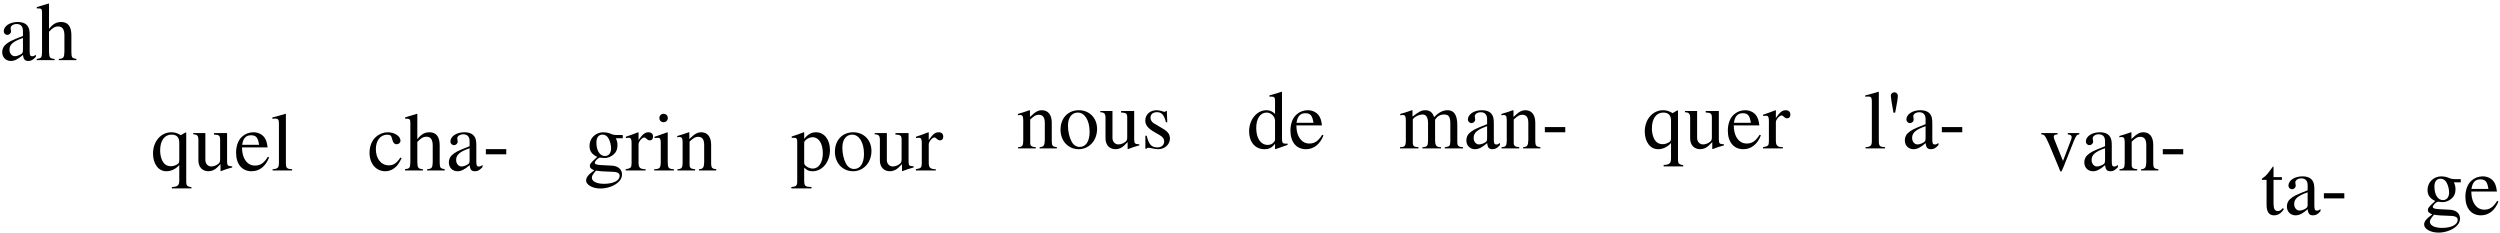 <?xml version="1.0" encoding="UTF-8"?>
<svg xmlns="http://www.w3.org/2000/svg" xmlns:xlink="http://www.w3.org/1999/xlink" width="482pt" height="45pt" viewBox="0 0 482 45" version="1.1">
<defs>
<g>
<symbol overflow="visible" id="glyph0-0">
<path style="stroke:none;" d=""/>
</symbol>
<symbol overflow="visible" id="glyph0-1">
<path style="stroke:none;" d="M 7.078 -1.062 C 6.797 -0.828 6.609 -0.75 6.375 -0.75 C 6 -0.75 5.891 -0.969 5.891 -1.688 L 5.891 -4.797 C 5.891 -5.625 5.812 -6.094 5.562 -6.484 C 5.219 -7.062 4.531 -7.359 3.578 -7.359 C 2.078 -7.359 0.891 -6.578 0.891 -5.562 C 0.891 -5.203 1.203 -4.875 1.578 -4.875 C 1.969 -4.875 2.297 -5.203 2.297 -5.547 C 2.297 -5.609 2.281 -5.703 2.266 -5.812 C 2.234 -5.953 2.219 -6.078 2.219 -6.188 C 2.219 -6.625 2.734 -6.969 3.375 -6.969 C 4.156 -6.969 4.594 -6.516 4.594 -5.641 L 4.594 -4.672 C 2.141 -3.703 1.859 -3.547 1.172 -2.938 C 0.812 -2.625 0.594 -2.078 0.594 -1.547 C 0.594 -0.547 1.297 0.156 2.266 0.156 C 2.969 0.156 3.625 -0.172 4.609 -1.016 C 4.688 -0.156 4.969 0.156 5.625 0.156 C 6.172 0.156 6.516 -0.031 7.078 -0.641 Z M 4.594 -1.969 C 4.594 -1.484 4.516 -1.312 4.172 -1.125 C 3.781 -0.891 3.344 -0.766 3.016 -0.766 C 2.453 -0.766 2 -1.312 2 -2 L 2 -2.062 C 2.016 -3.031 2.719 -3.625 4.594 -4.281 Z M 4.594 -1.969 "/>
</symbol>
<symbol overflow="visible" id="glyph0-2">
<path style="stroke:none;" d="M 7.797 -0.234 C 6.922 -0.391 6.844 -0.5 6.828 -1.625 L 6.828 -4.812 C 6.828 -6.5 6.172 -7.359 4.859 -7.359 C 3.922 -7.359 3.25 -6.969 2.516 -6.016 L 2.516 -10.875 L 2.438 -10.922 C 1.875 -10.734 1.469 -10.609 0.594 -10.359 L 0.156 -10.219 L 0.156 -9.969 C 0.219 -9.984 0.25 -9.984 0.359 -9.984 C 1.047 -9.984 1.172 -9.859 1.172 -9.172 L 1.172 -1.625 C 1.141 -0.484 1.062 -0.359 0.141 -0.234 L 0.141 0 L 3.594 0 L 3.594 -0.234 C 2.672 -0.312 2.547 -0.5 2.516 -1.625 L 2.516 -5.484 C 3.188 -6.219 3.656 -6.5 4.297 -6.5 C 5.094 -6.5 5.484 -5.922 5.484 -4.797 L 5.484 -1.625 C 5.453 -0.5 5.312 -0.312 4.406 -0.234 L 4.406 0 L 7.797 0 Z M 7.797 -0.234 "/>
</symbol>
<symbol overflow="visible" id="glyph0-3">
<path style="stroke:none;" d="M 5.766 -6.797 C 5.047 -7.219 4.562 -7.359 3.922 -7.359 C 1.906 -7.359 0.391 -5.578 0.391 -3.266 C 0.391 -1.266 1.438 0.156 2.938 0.156 C 3.875 0.156 4.75 -0.25 5.453 -1.031 L 5.453 1.984 C 5.438 2.875 5.156 3.141 4.031 3.203 L 4.031 3.469 L 7.812 3.469 L 7.812 3.25 C 6.938 3.062 6.828 2.938 6.797 2.25 L 6.797 -7.297 L 6.625 -7.312 Z M 5.453 -2.031 C 5.453 -1.641 5.391 -1.438 5.234 -1.297 C 4.875 -1.016 4.359 -0.812 3.859 -0.812 C 3.359 -0.812 2.922 -0.969 2.609 -1.281 C 2.094 -1.766 1.766 -2.781 1.766 -3.859 C 1.766 -5.75 2.609 -6.906 3.969 -6.906 C 4.953 -6.906 5.453 -6.391 5.453 -5.328 Z M 5.453 -2.031 "/>
</symbol>
<symbol overflow="visible" id="glyph0-4">
<path style="stroke:none;" d="M 7.656 -0.797 L 7.578 -0.797 C 6.797 -0.828 6.688 -0.953 6.672 -1.719 L 6.672 -7.203 L 4.141 -7.203 L 4.141 -6.922 C 5.141 -6.875 5.328 -6.719 5.328 -5.922 L 5.328 -2.156 C 5.328 -1.719 5.25 -1.484 5.031 -1.312 C 4.594 -0.953 4.094 -0.766 3.609 -0.766 C 2.984 -0.766 2.484 -1.312 2.484 -1.984 L 2.484 -7.203 L 0.141 -7.203 L 0.141 -6.969 C 0.891 -6.938 1.125 -6.719 1.141 -5.953 L 1.141 -1.922 C 1.141 -0.656 1.906 0.156 3.078 0.156 C 3.656 0.156 4.281 -0.094 4.719 -0.531 L 5.406 -1.219 L 5.406 0.109 L 5.469 0.141 C 6.266 -0.172 6.844 -0.359 7.656 -0.578 Z M 7.656 -0.797 "/>
</symbol>
<symbol overflow="visible" id="glyph0-5">
<path style="stroke:none;" d="M 6.531 -2.625 C 5.766 -1.406 5.078 -0.938 4.047 -0.938 C 3.141 -0.938 2.453 -1.406 1.984 -2.312 C 1.703 -2.922 1.578 -3.438 1.547 -4.438 L 6.484 -4.438 C 6.359 -5.469 6.188 -5.938 5.797 -6.453 C 5.312 -7.031 4.578 -7.359 3.75 -7.359 C 2.938 -7.359 2.188 -7.078 1.578 -6.531 C 0.828 -5.875 0.406 -4.734 0.406 -3.422 C 0.406 -1.219 1.547 0.156 3.391 0.156 C 4.906 0.156 6.109 -0.781 6.781 -2.516 Z M 1.578 -4.938 C 1.766 -6.188 2.297 -6.781 3.281 -6.781 C 4.25 -6.781 4.641 -6.344 4.844 -4.938 Z M 1.578 -4.938 "/>
</symbol>
<symbol overflow="visible" id="glyph0-6">
<path style="stroke:none;" d="M 0.344 0 L 4.109 0 L 4.109 -0.234 C 3.109 -0.281 2.922 -0.453 2.906 -1.344 L 2.906 -10.891 L 2.844 -10.922 C 2.031 -10.672 1.438 -10.5 0.297 -10.219 L 0.297 -9.969 L 0.406 -9.969 C 0.578 -9.984 0.766 -10 0.891 -10 C 1.406 -10 1.562 -9.781 1.562 -9.031 L 1.562 -1.391 C 1.547 -0.531 1.328 -0.297 0.344 -0.234 Z M 0.344 0 "/>
</symbol>
<symbol overflow="visible" id="glyph0-7">
<path style="stroke:none;" d="M 6.375 -2.5 C 5.594 -1.375 5.031 -0.984 4.109 -0.984 C 2.641 -0.984 1.625 -2.266 1.625 -4.109 C 1.625 -5.781 2.516 -6.891 3.812 -6.891 C 4.391 -6.891 4.594 -6.734 4.75 -6.125 L 4.844 -5.781 C 4.969 -5.312 5.266 -5.047 5.609 -5.047 C 6.031 -5.047 6.375 -5.344 6.375 -5.719 C 6.375 -6.609 5.25 -7.359 3.906 -7.359 C 3.125 -7.359 2.297 -7.047 1.641 -6.469 C 0.844 -5.766 0.406 -4.672 0.406 -3.391 C 0.406 -1.328 1.656 0.156 3.438 0.156 C 4.156 0.156 4.797 -0.094 5.375 -0.594 C 5.812 -0.953 6.109 -1.406 6.594 -2.359 Z M 6.375 -2.5 "/>
</symbol>
<symbol overflow="visible" id="glyph0-8">
<path style="stroke:none;" d="M 0.625 -4.109 L 0.625 -3.109 L 4.562 -3.109 L 4.562 -4.109 Z M 0.625 -4.109 "/>
</symbol>
<symbol overflow="visible" id="glyph0-9">
<path style="stroke:none;" d="M 7.516 -6.203 L 7.516 -6.828 L 6.281 -6.828 C 5.953 -6.828 5.734 -6.875 5.406 -6.984 L 5.062 -7.125 C 4.641 -7.281 4.188 -7.359 3.781 -7.359 C 2.281 -7.359 1.109 -6.219 1.109 -4.75 C 1.109 -3.75 1.516 -3.141 2.594 -2.609 L 2.172 -2.219 C 1.844 -1.906 1.641 -1.734 1.594 -1.656 C 1.266 -1.312 1.172 -1.141 1.172 -0.859 C 1.172 -0.516 1.344 -0.344 2.016 -0.016 C 0.859 0.812 0.453 1.344 0.453 1.938 C 0.453 2.781 1.688 3.484 3.219 3.484 C 4.422 3.484 5.656 3.078 6.5 2.406 C 7.109 1.906 7.375 1.391 7.375 0.781 C 7.375 -0.203 6.625 -0.859 5.438 -0.922 L 3.375 -1.031 C 2.516 -1.062 2.125 -1.203 2.125 -1.453 C 2.125 -1.781 2.656 -2.344 3.094 -2.469 C 3.656 -2.422 3.969 -2.391 4 -2.391 C 4.594 -2.391 5.234 -2.625 5.734 -3.062 C 6.25 -3.5 6.5 -4.062 6.5 -4.859 C 6.5 -5.328 6.422 -5.703 6.188 -6.203 Z M 2.359 0.031 C 2.891 0.141 4.141 0.234 4.953 0.234 C 6.406 0.234 6.922 0.453 6.922 1.031 C 6.922 1.953 5.719 2.578 3.906 2.578 C 2.484 2.578 1.562 2.109 1.562 1.406 C 1.562 1.047 1.719 0.797 2.359 0.031 Z M 2.438 -5.406 C 2.438 -6.359 2.875 -6.906 3.609 -6.906 C 4.109 -6.906 4.531 -6.641 4.781 -6.156 C 5.094 -5.594 5.266 -4.875 5.266 -4.234 C 5.266 -3.344 4.812 -2.781 4.078 -2.781 C 3.094 -2.781 2.438 -3.828 2.438 -5.359 Z M 2.438 -5.406 "/>
</symbol>
<symbol overflow="visible" id="glyph0-10">
<path style="stroke:none;" d="M 0.078 0 L 3.922 0 L 3.922 -0.234 C 2.844 -0.266 2.594 -0.5 2.562 -1.438 L 2.562 -5.047 C 2.562 -5.547 3.234 -6.359 3.688 -6.359 C 3.781 -6.359 3.922 -6.266 4.094 -6.109 C 4.344 -5.875 4.531 -5.797 4.734 -5.797 C 5.125 -5.797 5.359 -6.062 5.359 -6.516 C 5.359 -7.047 5.031 -7.359 4.484 -7.359 C 3.812 -7.359 3.359 -7.016 2.562 -5.859 L 2.562 -7.328 L 2.484 -7.359 C 1.578 -7.016 1.016 -6.781 0.109 -6.5 L 0.109 -6.234 C 0.344 -6.281 0.484 -6.297 0.672 -6.297 C 1.078 -6.297 1.219 -6.047 1.219 -5.344 L 1.219 -1.344 C 1.188 -0.516 1.094 -0.422 0.078 -0.234 Z M 0.078 0 "/>
</symbol>
<symbol overflow="visible" id="glyph0-11">
<path style="stroke:none;" d="M 0.25 0 L 4.047 0 L 4.047 -0.234 C 2.984 -0.312 2.875 -0.469 2.859 -1.625 L 2.859 -7.312 L 2.797 -7.359 L 0.312 -6.484 L 0.312 -6.234 L 0.453 -6.25 C 0.641 -6.281 0.828 -6.297 0.984 -6.297 C 1.375 -6.297 1.516 -6.047 1.516 -5.344 L 1.516 -1.625 C 1.484 -0.453 1.344 -0.281 0.25 -0.234 Z M 2.047 -10.922 C 1.609 -10.922 1.25 -10.562 1.25 -10.109 C 1.25 -9.641 1.594 -9.297 2.047 -9.297 C 2.531 -9.297 2.875 -9.641 2.875 -10.109 C 2.875 -10.578 2.516 -10.922 2.047 -10.922 Z M 2.047 -10.922 "/>
</symbol>
<symbol overflow="visible" id="glyph0-12">
<path style="stroke:none;" d="M 0.281 0 L 3.688 0 L 3.688 -0.234 C 2.875 -0.281 2.625 -0.5 2.625 -1.078 L 2.625 -5.562 C 3.391 -6.281 3.75 -6.484 4.266 -6.484 C 5.062 -6.484 5.438 -5.984 5.438 -4.922 L 5.438 -1.578 C 5.406 -0.547 5.219 -0.281 4.438 -0.234 L 4.438 0 L 7.766 0 L 7.766 -0.234 C 6.969 -0.312 6.797 -0.516 6.781 -1.297 L 6.781 -4.953 C 6.781 -6.469 6.078 -7.359 4.891 -7.359 C 4.156 -7.359 3.656 -7.094 2.578 -6.062 L 2.578 -7.328 L 2.469 -7.359 C 1.625 -7.062 1.094 -6.875 0.25 -6.641 L 0.25 -6.375 C 0.375 -6.422 0.516 -6.438 0.688 -6.438 C 1.141 -6.438 1.281 -6.188 1.281 -5.406 L 1.281 -1.438 C 1.266 -0.5 1.094 -0.281 0.281 -0.234 Z M 0.281 0 "/>
</symbol>
<symbol overflow="visible" id="glyph0-13">
<path style="stroke:none;" d="M 0.078 3.469 L 3.953 3.469 L 3.953 3.188 C 2.75 3.172 2.562 3.016 2.547 1.984 L 2.547 -0.531 C 3.125 0 3.484 0.156 4.156 0.156 C 6.062 0.156 7.516 -1.625 7.516 -3.953 C 7.516 -5.938 6.406 -7.359 4.844 -7.359 C 3.953 -7.359 3.25 -6.969 2.547 -6.094 L 2.547 -7.328 L 2.453 -7.359 C 1.578 -7.031 1.031 -6.812 0.141 -6.547 L 0.141 -6.281 C 0.281 -6.297 0.391 -6.297 0.547 -6.297 C 1.094 -6.297 1.203 -6.141 1.203 -5.391 L 1.203 2.094 C 1.203 2.938 1.031 3.109 0.078 3.203 Z M 2.547 -5.344 C 2.547 -5.828 3.438 -6.406 4.172 -6.406 C 5.359 -6.406 6.141 -5.188 6.141 -3.312 C 6.141 -1.547 5.359 -0.359 4.203 -0.359 C 3.453 -0.359 2.547 -0.922 2.547 -1.406 Z M 2.547 -5.344 "/>
</symbol>
<symbol overflow="visible" id="glyph0-14">
<path style="stroke:none;" d="M 4 -7.359 C 1.906 -7.359 0.469 -5.828 0.469 -3.609 C 0.469 -1.438 1.953 0.156 3.969 0.156 C 5.984 0.156 7.516 -1.516 7.516 -3.75 C 7.516 -5.859 6.047 -7.359 4 -7.359 Z M 3.797 -6.906 C 5.141 -6.906 6.078 -5.375 6.078 -3.188 C 6.078 -1.359 5.359 -0.281 4.156 -0.281 C 3.531 -0.281 2.938 -0.672 2.609 -1.312 C 2.156 -2.141 1.906 -3.266 1.906 -4.406 C 1.906 -5.922 2.641 -6.906 3.797 -6.906 Z M 3.797 -6.906 "/>
</symbol>
<symbol overflow="visible" id="glyph0-15">
<path style="stroke:none;" d="M 5.047 -5.031 L 4.969 -7.219 L 4.797 -7.219 C 4.719 -7.094 4.641 -7.047 4.547 -7.047 C 4.453 -7.047 4.281 -7.078 4.109 -7.156 C 3.75 -7.281 3.375 -7.359 2.984 -7.359 C 1.734 -7.359 0.812 -6.531 0.812 -5.375 C 0.812 -4.484 1.328 -3.844 2.688 -3.078 L 3.609 -2.547 C 4.172 -2.219 4.453 -1.844 4.453 -1.344 C 4.453 -0.641 3.938 -0.188 3.125 -0.188 C 2.016 -0.188 1.453 -0.797 1.094 -2.438 L 0.828 -2.438 L 0.828 0.062 L 1.047 0.062 C 1.156 -0.094 1.219 -0.125 1.406 -0.125 C 1.578 -0.125 1.781 -0.094 2.141 0 C 2.578 0.094 2.984 0.156 3.312 0.156 C 4.562 0.156 5.562 -0.766 5.562 -1.891 C 5.562 -2.688 5.188 -3.219 4.219 -3.797 L 2.5 -4.812 C 2.047 -5.094 1.812 -5.469 1.812 -5.906 C 1.812 -6.562 2.297 -6.984 3.047 -6.984 C 3.953 -6.984 4.438 -6.469 4.797 -5.031 Z M 5.047 -5.031 "/>
</symbol>
<symbol overflow="visible" id="glyph0-16">
<path style="stroke:none;" d="M 7.859 -0.922 C 7.641 -0.906 7.547 -0.906 7.484 -0.906 C 6.922 -0.906 6.781 -1.094 6.781 -1.828 L 6.781 -10.891 L 6.703 -10.922 C 5.953 -10.672 5.406 -10.5 4.359 -10.219 L 4.359 -9.969 C 4.484 -9.984 4.562 -9.984 4.703 -9.984 C 5.297 -9.984 5.438 -9.828 5.438 -9.172 L 5.438 -6.672 C 4.828 -7.188 4.406 -7.359 3.766 -7.359 C 1.922 -7.359 0.438 -5.547 0.438 -3.281 C 0.438 -1.234 1.609 0.156 3.391 0.156 C 4.281 0.156 4.891 -0.156 5.438 -0.906 L 5.438 0.109 L 5.5 0.156 L 7.859 -0.672 Z M 5.438 -1.625 C 5.438 -1.516 5.328 -1.328 5.172 -1.156 C 4.891 -0.828 4.484 -0.672 4.016 -0.672 C 2.672 -0.672 1.812 -1.953 1.812 -3.938 C 1.812 -5.734 2.594 -6.906 3.812 -6.906 C 4.672 -6.906 5.438 -6.156 5.438 -5.312 Z M 5.438 -1.625 "/>
</symbol>
<symbol overflow="visible" id="glyph0-17">
<path style="stroke:none;" d="M 0.25 0 L 3.812 0 L 3.812 -0.234 C 2.984 -0.25 2.734 -0.438 2.719 -1.078 L 2.719 -5.578 C 2.719 -5.609 2.844 -5.781 2.953 -5.891 C 3.359 -6.25 4.047 -6.531 4.609 -6.531 C 5.312 -6.531 5.656 -5.969 5.656 -4.844 L 5.656 -1.375 C 5.625 -0.469 5.469 -0.281 4.578 -0.234 L 4.578 0 L 8.156 0 L 8.156 -0.234 C 7.266 -0.234 7.047 -0.5 7.016 -1.516 L 7.016 -5.547 C 7.484 -6.234 8 -6.531 8.75 -6.531 C 9.656 -6.531 9.953 -6.094 9.953 -4.766 L 9.953 -1.391 C 9.922 -0.453 9.828 -0.344 8.891 -0.234 L 8.891 0 L 12.406 0 L 12.406 -0.234 L 11.984 -0.266 C 11.469 -0.359 11.297 -0.594 11.297 -1.219 L 11.297 -4.516 C 11.297 -6.406 10.672 -7.359 9.438 -7.359 C 8.516 -7.359 7.703 -6.938 6.828 -6.016 C 6.547 -6.922 6 -7.359 5.141 -7.359 C 4.422 -7.359 3.984 -7.156 2.656 -6.125 L 2.656 -7.328 L 2.547 -7.359 C 1.703 -7.062 1.156 -6.875 0.297 -6.641 L 0.297 -6.375 C 0.5 -6.422 0.641 -6.438 0.812 -6.438 C 1.234 -6.438 1.375 -6.172 1.375 -5.406 L 1.375 -1.359 C 1.344 -0.469 1.141 -0.234 0.25 -0.234 Z M 0.25 0 "/>
</symbol>
<symbol overflow="visible" id="glyph0-18">
<path style="stroke:none;" d="M 1.609 -6.891 C 1.656 -7.188 1.703 -7.391 1.734 -7.531 C 1.984 -8.75 2.125 -9.719 2.125 -10.172 C 2.125 -10.531 1.828 -10.812 1.453 -10.812 C 1.078 -10.812 0.766 -10.531 0.766 -10.156 C 0.766 -9.891 0.984 -8.453 1.281 -6.891 Z M 1.609 -6.891 "/>
</symbol>
<symbol overflow="visible" id="glyph0-19">
<path style="stroke:none;" d="M 7.625 -7.203 L 5.406 -7.203 L 5.406 -6.953 C 5.922 -6.906 6.156 -6.75 6.156 -6.453 C 6.156 -6.281 6.125 -6.125 6.062 -5.969 L 4.484 -1.828 L 2.844 -5.922 C 2.75 -6.141 2.703 -6.375 2.703 -6.516 C 2.703 -6.797 2.875 -6.906 3.438 -6.953 L 3.438 -7.203 L 0.297 -7.203 L 0.297 -6.953 C 0.906 -6.922 1.031 -6.766 1.766 -5.125 L 3.688 -0.531 C 3.719 -0.438 3.766 -0.312 3.812 -0.188 C 3.859 -0.062 3.906 0.047 3.953 0.125 C 3.984 0.188 4.047 0.219 4.094 0.219 C 4.188 0.219 4.297 0.016 4.547 -0.578 L 6.594 -5.719 C 7.062 -6.797 7.156 -6.906 7.625 -6.953 Z M 7.625 -7.203 "/>
</symbol>
<symbol overflow="visible" id="glyph0-20">
<path style="stroke:none;" d="M 4.078 -7.203 L 2.469 -7.203 L 2.469 -9.062 C 2.469 -9.219 2.438 -9.266 2.359 -9.266 C 1.422 -7.922 0.938 -7.375 0.484 -7.109 C 0.297 -6.984 0.203 -6.891 0.203 -6.797 C 0.203 -6.75 0.219 -6.719 0.266 -6.688 L 1.125 -6.688 L 1.125 -1.875 C 1.125 -0.531 1.594 0.156 2.547 0.156 C 3.328 0.156 3.938 -0.219 4.469 -1.062 L 4.25 -1.234 C 3.906 -0.812 3.641 -0.672 3.297 -0.672 C 2.703 -0.672 2.469 -1.109 2.469 -2.109 L 2.469 -6.688 L 4.078 -6.688 Z M 4.078 -7.203 "/>
</symbol>
</g>
</defs>
<g id="surface1">
<g style="fill:rgb(0%,0%,0%);fill-opacity:1;">
  <use xlink:href="#glyph0-1" x="-0.17" y="11.6"/>
  <use xlink:href="#glyph0-2" x="6.934" y="11.6"/>
</g>
<g style="fill:rgb(0%,0%,0%);fill-opacity:1;">
  <use xlink:href="#glyph0-3" x="29.11" y="32.86"/>
  <use xlink:href="#glyph0-4" x="37.11" y="32.86"/>
  <use xlink:href="#glyph0-5" x="45.11" y="32.86"/>
  <use xlink:href="#glyph0-6" x="52.214" y="32.86"/>
</g>
<g style="fill:rgb(0%,0%,0%);fill-opacity:1;">
  <use xlink:href="#glyph0-7" x="70.84" y="32.86"/>
  <use xlink:href="#glyph0-2" x="77.944" y="32.86"/>
  <use xlink:href="#glyph0-1" x="85.944" y="32.86"/>
  <use xlink:href="#glyph0-8" x="93.048" y="32.86"/>
</g>
<g style="fill:rgb(0%,0%,0%);fill-opacity:1;">
  <use xlink:href="#glyph0-9" x="112.55" y="32.86"/>
  <use xlink:href="#glyph0-10" x="120.55" y="32.86"/>
  <use xlink:href="#glyph0-11" x="125.878" y="32.86"/>
  <use xlink:href="#glyph0-12" x="130.326" y="32.86"/>
</g>
<g style="fill:rgb(0%,0%,0%);fill-opacity:1;">
  <use xlink:href="#glyph0-13" x="152.5" y="32.86"/>
  <use xlink:href="#glyph0-14" x="160.5" y="32.86"/>
  <use xlink:href="#glyph0-4" x="168.5" y="32.86"/>
  <use xlink:href="#glyph0-10" x="176.5" y="32.86"/>
</g>
<g style="fill:rgb(0%,0%,0%);fill-opacity:1;">
  <use xlink:href="#glyph0-12" x="196" y="28.61"/>
  <use xlink:href="#glyph0-14" x="204" y="28.61"/>
  <use xlink:href="#glyph0-4" x="212" y="28.61"/>
  <use xlink:href="#glyph0-15" x="220" y="28.61"/>
</g>
<g style="fill:rgb(0%,0%,0%);fill-opacity:1;">
  <use xlink:href="#glyph0-16" x="240.39" y="28.61"/>
  <use xlink:href="#glyph0-5" x="248.39" y="28.61"/>
</g>
<g style="fill:rgb(0%,0%,0%);fill-opacity:1;">
  <use xlink:href="#glyph0-17" x="269.67" y="28.61"/>
  <use xlink:href="#glyph0-1" x="282.118" y="28.61"/>
  <use xlink:href="#glyph0-12" x="289.222" y="28.61"/>
  <use xlink:href="#glyph0-8" x="297.222" y="28.61"/>
</g>
<g style="fill:rgb(0%,0%,0%);fill-opacity:1;">
  <use xlink:href="#glyph0-3" x="316.72" y="28.61"/>
  <use xlink:href="#glyph0-4" x="324.72" y="28.61"/>
  <use xlink:href="#glyph0-5" x="332.72" y="28.61"/>
  <use xlink:href="#glyph0-10" x="339.824" y="28.61"/>
</g>
<g style="fill:rgb(0%,0%,0%);fill-opacity:1;">
  <use xlink:href="#glyph0-6" x="359.33" y="28.61"/>
  <use xlink:href="#glyph0-18" x="363.778" y="28.61"/>
  <use xlink:href="#glyph0-1" x="366.658" y="28.61"/>
  <use xlink:href="#glyph0-8" x="373.762" y="28.61"/>
</g>
<g style="fill:rgb(0%,0%,0%);fill-opacity:1;">
  <use xlink:href="#glyph0-19" x="393.26" y="32.86"/>
  <use xlink:href="#glyph0-1" x="401.26" y="32.86"/>
  <use xlink:href="#glyph0-12" x="408.364" y="32.86"/>
  <use xlink:href="#glyph0-8" x="416.364" y="32.86"/>
</g>
<g style="fill:rgb(0%,0%,0%);fill-opacity:1;">
  <use xlink:href="#glyph0-20" x="435.87" y="41.36"/>
  <use xlink:href="#glyph0-1" x="440.318" y="41.36"/>
  <use xlink:href="#glyph0-8" x="447.422" y="41.36"/>
</g>
<g style="fill:rgb(0%,0%,0%);fill-opacity:1;">
  <use xlink:href="#glyph0-9" x="466.92" y="41.36"/>
  <use xlink:href="#glyph0-5" x="474.92" y="41.36"/>
</g>
</g>
</svg>
